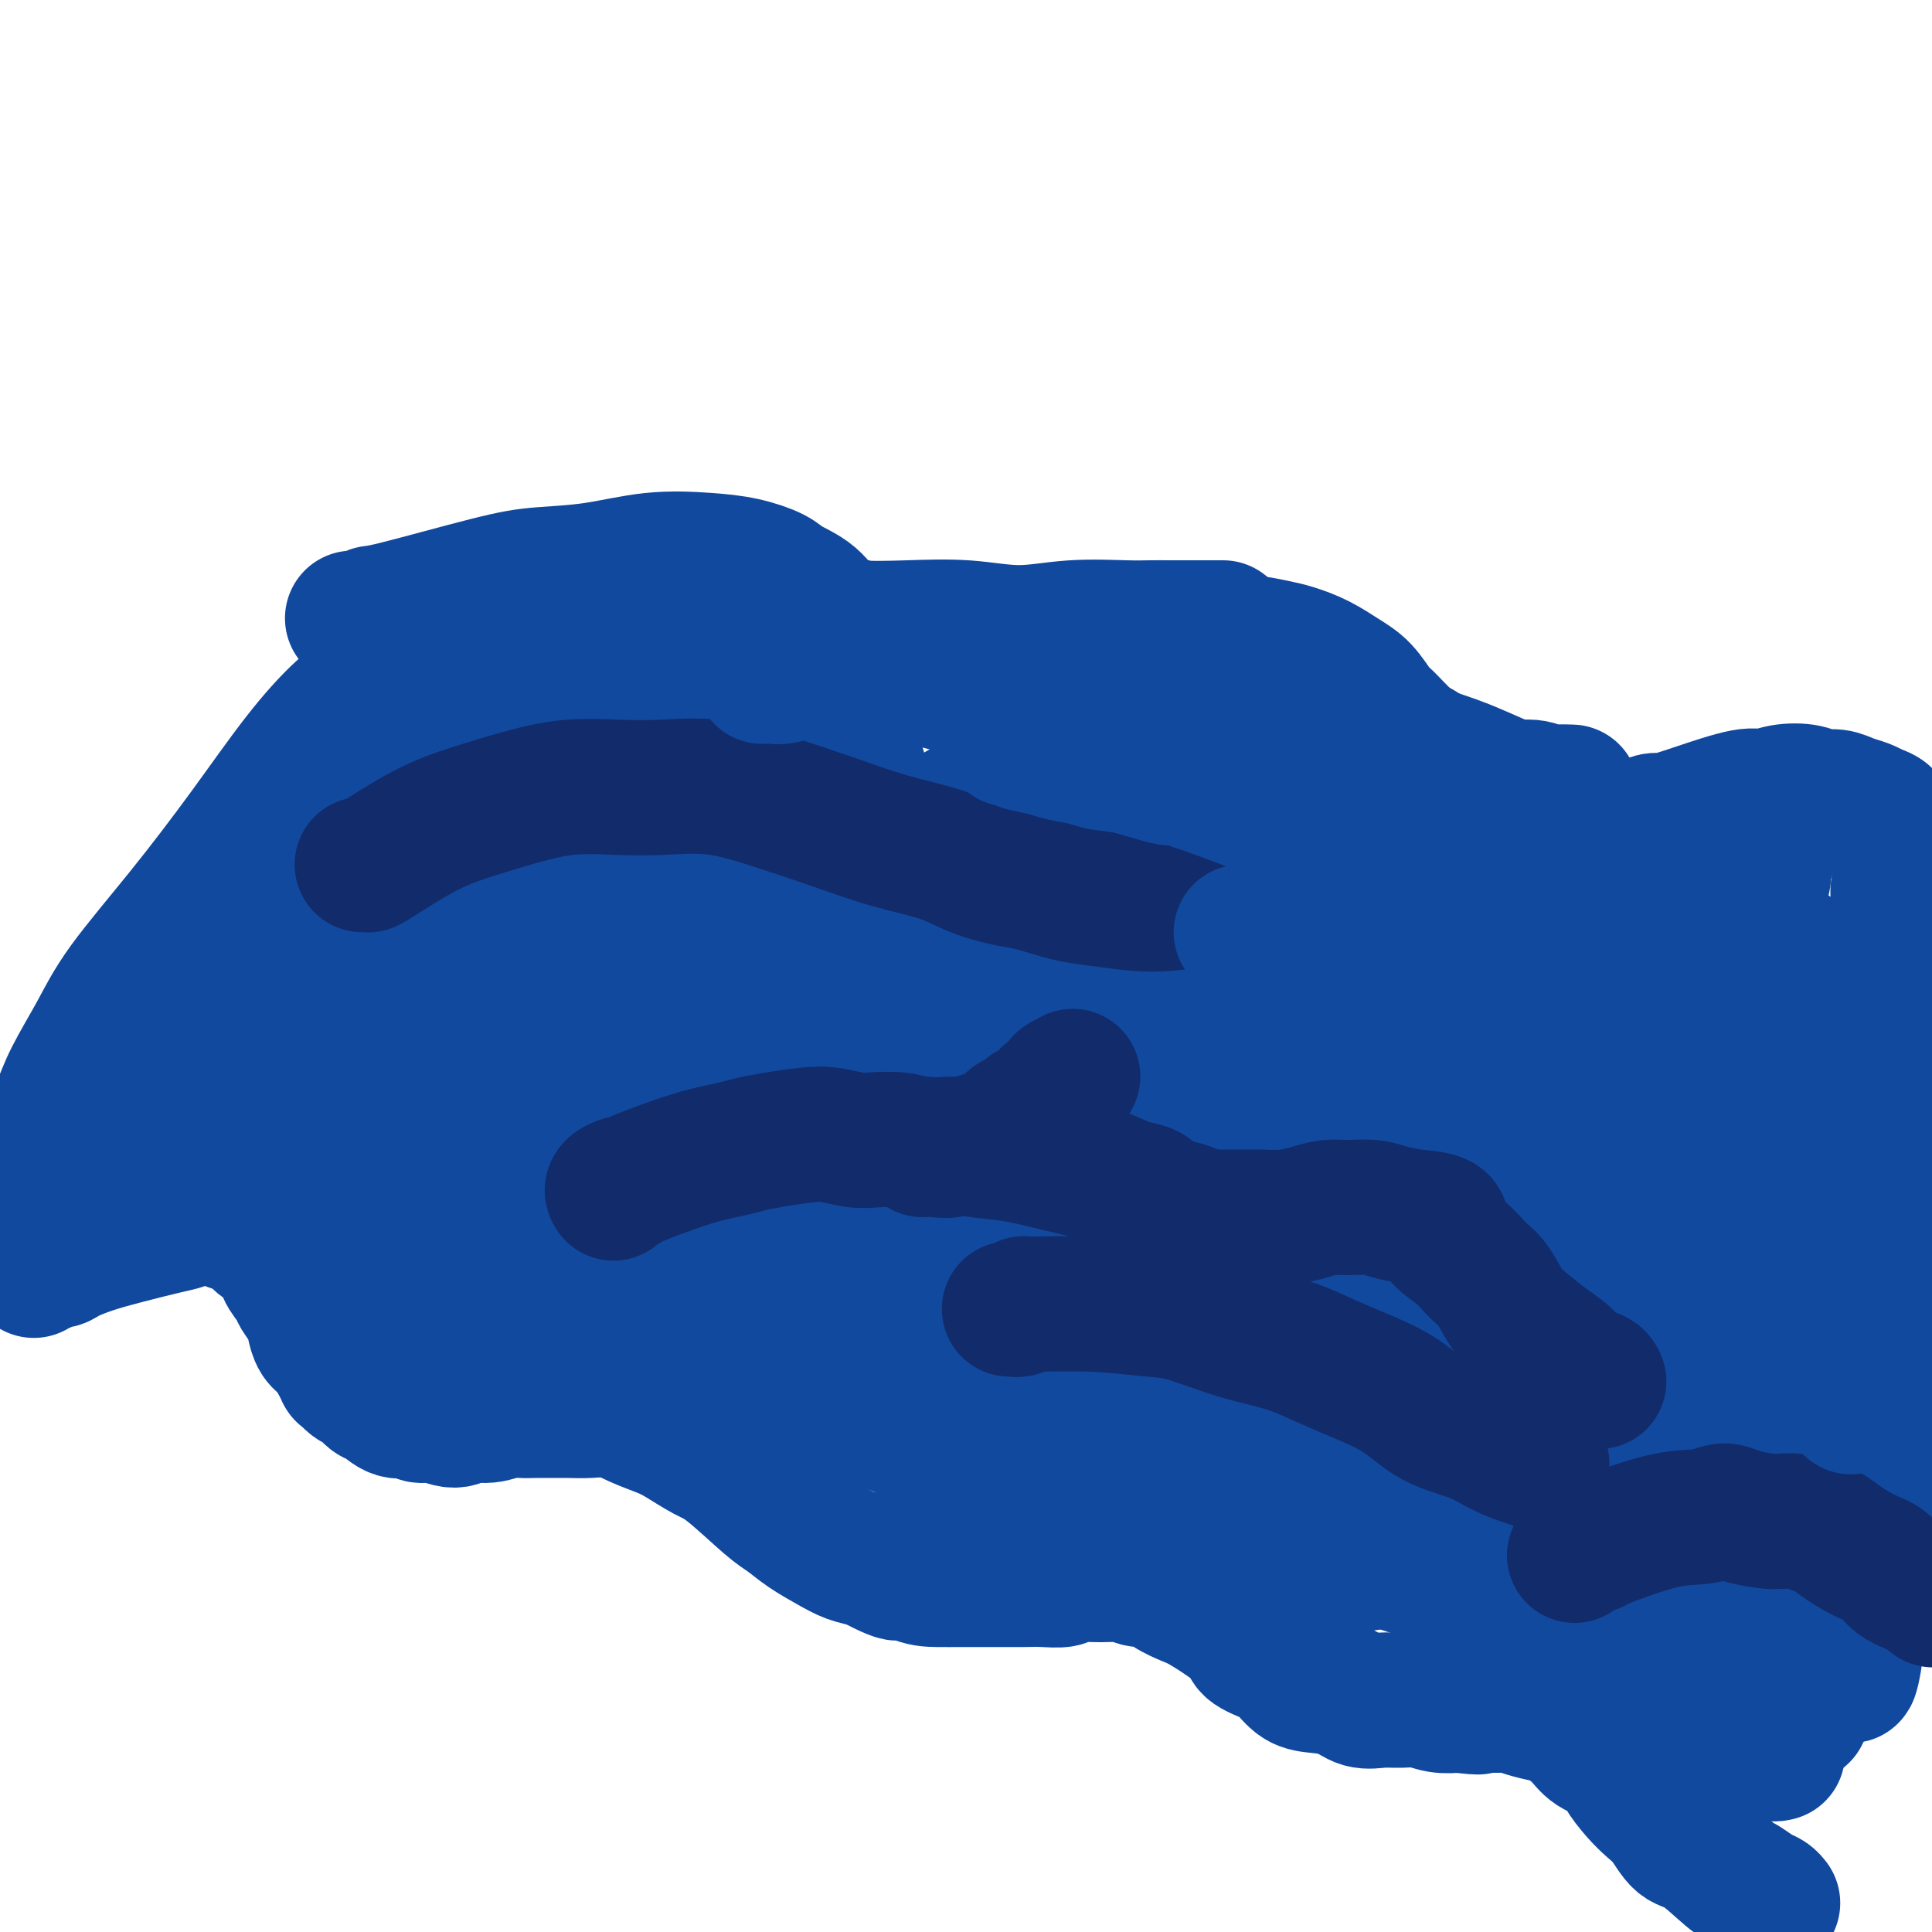 <svg viewBox='0 0 400 400' version='1.1' xmlns='http://www.w3.org/2000/svg' xmlns:xlink='http://www.w3.org/1999/xlink'><g fill='none' stroke='#11499F' stroke-width='28' stroke-linecap='round' stroke-linejoin='round'><path d='M7,263c0.326,-0.454 0.651,-0.908 1,-1c0.349,-0.092 0.720,0.180 1,0c0.280,-0.180 0.469,-0.810 1,-1c0.531,-0.190 1.405,0.062 2,0c0.595,-0.062 0.911,-0.436 2,-1c1.089,-0.564 2.951,-1.318 5,-2c2.049,-0.682 4.286,-1.294 7,-2c2.714,-0.706 5.905,-1.507 8,-2c2.095,-0.493 3.093,-0.679 4,-1c0.907,-0.321 1.724,-0.777 3,-1c1.276,-0.223 3.012,-0.211 4,0c0.988,0.211 1.226,0.623 2,1c0.774,0.377 2.082,0.720 3,1c0.918,0.280 1.445,0.497 2,1c0.555,0.503 1.136,1.294 2,2c0.864,0.706 2.009,1.329 3,2c0.991,0.671 1.827,1.390 2,2c0.173,0.610 -0.318,1.111 0,2c0.318,0.889 1.446,2.168 2,3c0.554,0.832 0.532,1.219 1,2c0.468,0.781 1.424,1.955 2,3c0.576,1.045 0.773,1.961 1,3c0.227,1.039 0.484,2.203 1,3c0.516,0.797 1.290,1.228 2,2c0.710,0.772 1.355,1.886 2,3'/><path d='M70,282c1.832,3.588 0.913,2.059 1,2c0.087,-0.059 1.181,1.351 2,2c0.819,0.649 1.364,0.537 2,1c0.636,0.463 1.363,1.501 2,2c0.637,0.499 1.184,0.458 2,1c0.816,0.542 1.902,1.667 3,2c1.098,0.333 2.208,-0.125 3,0c0.792,0.125 1.268,0.833 2,1c0.732,0.167 1.722,-0.208 3,0c1.278,0.208 2.845,0.998 4,1c1.155,0.002 1.897,-0.784 3,-1c1.103,-0.216 2.567,0.138 4,0c1.433,-0.138 2.833,-0.769 4,-1c1.167,-0.231 2.099,-0.061 3,0c0.901,0.061 1.769,0.015 3,0c1.231,-0.015 2.824,0.002 4,0c1.176,-0.002 1.935,-0.022 3,0c1.065,0.022 2.436,0.088 4,0c1.564,-0.088 3.321,-0.329 5,0c1.679,0.329 3.281,1.228 5,2c1.719,0.772 3.556,1.418 5,2c1.444,0.582 2.497,1.100 4,2c1.503,0.900 3.457,2.183 5,3c1.543,0.817 2.674,1.167 5,3c2.326,1.833 5.847,5.149 8,7c2.153,1.851 2.939,2.236 4,3c1.061,0.764 2.398,1.906 4,3c1.602,1.094 3.470,2.141 5,3c1.530,0.859 2.723,1.531 4,2c1.277,0.469 2.639,0.734 4,1'/><path d='M180,323c9.152,4.917 5.533,1.710 5,1c-0.533,-0.710 2.022,1.078 4,2c1.978,0.922 3.379,0.979 5,1c1.621,0.021 3.461,0.005 5,0c1.539,-0.005 2.777,-0.000 4,0c1.223,0.000 2.432,-0.004 4,0c1.568,0.004 3.496,0.015 5,0c1.504,-0.015 2.584,-0.058 4,0c1.416,0.058 3.169,0.216 4,0c0.831,-0.216 0.740,-0.806 2,-1c1.260,-0.194 3.873,0.006 6,0c2.127,-0.006 3.770,-0.219 5,0c1.230,0.219 2.047,0.871 3,1c0.953,0.129 2.042,-0.264 3,0c0.958,0.264 1.784,1.187 3,2c1.216,0.813 2.822,1.516 4,2c1.178,0.484 1.929,0.747 4,2c2.071,1.253 5.463,3.495 7,5c1.537,1.505 1.218,2.273 2,3c0.782,0.727 2.666,1.412 4,2c1.334,0.588 2.117,1.079 3,2c0.883,0.921 1.867,2.271 3,3c1.133,0.729 2.417,0.837 4,1c1.583,0.163 3.466,0.383 5,1c1.534,0.617 2.721,1.633 4,2c1.279,0.367 2.652,0.084 4,0c1.348,-0.084 2.671,0.029 4,0c1.329,-0.029 2.666,-0.200 4,0c1.334,0.200 2.667,0.771 4,1c1.333,0.229 2.667,0.114 4,0'/><path d='M302,353c5.932,0.774 4.263,0.210 4,0c-0.263,-0.210 0.881,-0.067 2,0c1.119,0.067 2.213,0.058 3,0c0.787,-0.058 1.268,-0.165 2,0c0.732,0.165 1.717,0.600 3,1c1.283,0.400 2.865,0.764 4,1c1.135,0.236 1.822,0.344 3,1c1.178,0.656 2.846,1.859 4,3c1.154,1.141 1.792,2.220 3,3c1.208,0.780 2.984,1.260 4,2c1.016,0.740 1.272,1.740 2,3c0.728,1.260 1.928,2.782 3,4c1.072,1.218 2.017,2.134 3,3c0.983,0.866 2.006,1.684 3,3c0.994,1.316 1.961,3.130 3,4c1.039,0.870 2.152,0.796 4,2c1.848,1.204 4.432,3.685 6,5c1.568,1.315 2.119,1.463 3,2c0.881,0.537 2.092,1.464 3,2c0.908,0.536 1.514,0.683 2,1c0.486,0.317 0.853,0.805 1,1c0.147,0.195 0.073,0.098 0,0'/><path d='M4,243c0.341,-0.113 0.681,-0.226 1,-1c0.319,-0.774 0.615,-2.210 1,-3c0.385,-0.790 0.858,-0.935 1,-1c0.142,-0.065 -0.046,-0.048 1,-1c1.046,-0.952 3.325,-2.871 5,-4c1.675,-1.129 2.747,-1.468 4,-2c1.253,-0.532 2.687,-1.257 4,-2c1.313,-0.743 2.503,-1.505 4,-2c1.497,-0.495 3.299,-0.722 5,-1c1.701,-0.278 3.301,-0.607 5,-1c1.699,-0.393 3.497,-0.849 5,-1c1.503,-0.151 2.709,0.004 4,0c1.291,-0.004 2.666,-0.168 4,0c1.334,0.168 2.628,0.668 4,1c1.372,0.332 2.822,0.496 4,1c1.178,0.504 2.085,1.346 3,2c0.915,0.654 1.837,1.119 3,2c1.163,0.881 2.566,2.178 4,3c1.434,0.822 2.900,1.169 4,2c1.100,0.831 1.835,2.147 3,3c1.165,0.853 2.762,1.244 4,2c1.238,0.756 2.119,1.878 3,3'/><path d='M80,243c4.185,2.992 2.649,1.971 3,2c0.351,0.029 2.590,1.107 4,2c1.410,0.893 1.993,1.602 3,2c1.007,0.398 2.439,0.485 4,1c1.561,0.515 3.251,1.458 5,2c1.749,0.542 3.556,0.682 5,1c1.444,0.318 2.524,0.815 4,1c1.476,0.185 3.347,0.060 5,0c1.653,-0.060 3.088,-0.055 5,0c1.912,0.055 4.301,0.158 6,0c1.699,-0.158 2.709,-0.578 4,-1c1.291,-0.422 2.863,-0.847 4,-1c1.137,-0.153 1.839,-0.036 3,0c1.161,0.036 2.780,-0.009 4,0c1.220,0.009 2.041,0.074 3,0c0.959,-0.074 2.055,-0.285 4,0c1.945,0.285 4.740,1.067 6,2c1.260,0.933 0.987,2.017 2,3c1.013,0.983 3.314,1.866 5,3c1.686,1.134 2.758,2.519 4,4c1.242,1.481 2.653,3.058 4,5c1.347,1.942 2.628,4.249 4,6c1.372,1.751 2.834,2.945 4,4c1.166,1.055 2.036,1.970 3,3c0.964,1.030 2.022,2.174 3,3c0.978,0.826 1.876,1.335 3,2c1.124,0.665 2.475,1.488 4,2c1.525,0.512 3.223,0.715 5,1c1.777,0.285 3.632,0.654 5,1c1.368,0.346 2.248,0.670 4,1c1.752,0.330 4.376,0.665 7,1'/><path d='M209,293c5.307,1.474 4.576,1.157 6,1c1.424,-0.157 5.003,-0.156 8,0c2.997,0.156 5.411,0.466 8,1c2.589,0.534 5.352,1.291 8,2c2.648,0.709 5.182,1.368 8,2c2.818,0.632 5.920,1.237 9,2c3.080,0.763 6.136,1.685 9,3c2.864,1.315 5.534,3.023 8,4c2.466,0.977 4.728,1.222 7,2c2.272,0.778 4.554,2.090 7,3c2.446,0.910 5.058,1.419 7,2c1.942,0.581 3.215,1.233 5,2c1.785,0.767 4.081,1.648 5,2c0.919,0.352 0.459,0.176 0,0'/><path d='M75,259c1.924,0.516 3.849,1.031 4,1c0.151,-0.031 -1.471,-0.609 1,0c2.471,0.609 9.036,2.405 14,4c4.964,1.595 8.329,2.990 12,4c3.671,1.010 7.649,1.634 12,3c4.351,1.366 9.074,3.475 14,5c4.926,1.525 10.057,2.466 15,4c4.943,1.534 9.700,3.659 14,5c4.300,1.341 8.142,1.896 12,3c3.858,1.104 7.731,2.757 11,4c3.269,1.243 5.932,2.076 9,3c3.068,0.924 6.539,1.939 9,3c2.461,1.061 3.912,2.167 6,3c2.088,0.833 4.813,1.394 7,2c2.187,0.606 3.838,1.259 6,2c2.162,0.741 4.837,1.570 7,2c2.163,0.430 3.813,0.462 6,1c2.187,0.538 4.911,1.582 6,2c1.089,0.418 0.545,0.209 0,0'/><path d='M14,236c1.391,0.050 2.783,0.101 3,0c0.217,-0.101 -0.740,-0.352 3,0c3.740,0.352 12.175,1.309 18,2c5.825,0.691 9.038,1.117 12,2c2.962,0.883 5.672,2.224 9,3c3.328,0.776 7.274,0.988 11,2c3.726,1.012 7.232,2.823 11,4c3.768,1.177 7.799,1.719 12,3c4.201,1.281 8.574,3.300 12,5c3.426,1.700 5.906,3.081 8,4c2.094,0.919 3.803,1.376 5,2c1.197,0.624 1.884,1.416 3,2c1.116,0.584 2.661,0.961 4,2c1.339,1.039 2.471,2.738 4,4c1.529,1.262 3.455,2.085 5,3c1.545,0.915 2.709,1.922 4,3c1.291,1.078 2.710,2.228 4,3c1.290,0.772 2.450,1.167 4,2c1.550,0.833 3.488,2.106 5,3c1.512,0.894 2.597,1.411 4,2c1.403,0.589 3.125,1.252 5,2c1.875,0.748 3.904,1.581 6,2c2.096,0.419 4.261,0.424 6,1c1.739,0.576 3.054,1.721 5,2c1.946,0.279 4.524,-0.310 7,0c2.476,0.310 4.850,1.517 7,2c2.150,0.483 4.075,0.241 6,0'/><path d='M197,296c7.359,1.344 4.756,0.203 5,0c0.244,-0.203 3.334,0.533 6,1c2.666,0.467 4.909,0.664 7,1c2.091,0.336 4.031,0.811 6,1c1.969,0.189 3.967,0.092 6,0c2.033,-0.092 4.100,-0.180 6,0c1.900,0.180 3.634,0.627 5,1c1.366,0.373 2.366,0.670 4,1c1.634,0.330 3.902,0.691 6,1c2.098,0.309 4.025,0.565 6,1c1.975,0.435 3.998,1.048 6,2c2.002,0.952 3.984,2.245 6,3c2.016,0.755 4.066,0.974 6,2c1.934,1.026 3.752,2.858 6,4c2.248,1.142 4.927,1.594 7,3c2.073,1.406 3.541,3.766 5,5c1.459,1.234 2.910,1.341 4,2c1.090,0.659 1.818,1.868 3,3c1.182,1.132 2.817,2.187 4,3c1.183,0.813 1.913,1.385 3,2c1.087,0.615 2.532,1.275 4,2c1.468,0.725 2.959,1.517 4,2c1.041,0.483 1.633,0.657 4,1c2.367,0.343 6.508,0.854 9,1c2.492,0.146 3.334,-0.074 5,0c1.666,0.074 4.156,0.443 6,1c1.844,0.557 3.041,1.304 5,2c1.959,0.696 4.681,1.341 7,2c2.319,0.659 4.234,1.331 6,2c1.766,0.669 3.383,1.334 5,2'/><path d='M359,347c4.355,1.691 3.741,1.917 5,3c1.259,1.083 4.389,3.022 6,4c1.611,0.978 1.703,0.994 2,1c0.297,0.006 0.799,0.002 1,0c0.201,-0.002 0.100,-0.001 0,0'/><path d='M127,283c0.282,-0.013 0.565,-0.026 1,0c0.435,0.026 1.024,0.091 1,0c-0.024,-0.091 -0.659,-0.340 2,0c2.659,0.340 8.612,1.268 13,2c4.388,0.732 7.210,1.269 11,2c3.790,0.731 8.549,1.656 11,2c2.451,0.344 2.594,0.108 6,1c3.406,0.892 10.074,2.912 15,4c4.926,1.088 8.110,1.244 12,2c3.890,0.756 8.487,2.114 13,3c4.513,0.886 8.944,1.301 12,2c3.056,0.699 4.737,1.682 9,3c4.263,1.318 11.107,2.972 14,4c2.893,1.028 1.836,1.429 3,2c1.164,0.571 4.550,1.310 7,2c2.450,0.690 3.962,1.329 6,2c2.038,0.671 4.600,1.372 7,2c2.400,0.628 4.638,1.182 7,2c2.362,0.818 4.848,1.898 7,3c2.152,1.102 3.971,2.224 6,3c2.029,0.776 4.268,1.205 6,2c1.732,0.795 2.957,1.956 5,3c2.043,1.044 4.906,1.970 7,3c2.094,1.030 3.421,2.163 5,3c1.579,0.837 3.412,1.376 5,2c1.588,0.624 2.931,1.332 4,2c1.069,0.668 1.865,1.295 3,2c1.135,0.705 2.610,1.487 4,2c1.390,0.513 2.695,0.756 4,1'/><path d='M333,344c9.615,4.135 5.653,1.472 5,1c-0.653,-0.472 2.002,1.246 4,2c1.998,0.754 3.339,0.545 5,1c1.661,0.455 3.641,1.576 5,2c1.359,0.424 2.096,0.152 3,0c0.904,-0.152 1.975,-0.185 3,0c1.025,0.185 2.005,0.589 3,1c0.995,0.411 2.007,0.828 3,1c0.993,0.172 1.969,0.099 3,0c1.031,-0.099 2.119,-0.223 3,0c0.881,0.223 1.556,0.792 2,1c0.444,0.208 0.658,0.056 1,0c0.342,-0.056 0.812,-0.016 1,0c0.188,0.016 0.094,0.008 0,0'/><path d='M82,280c1.247,0.137 2.493,0.273 3,0c0.507,-0.273 0.273,-0.957 3,-1c2.727,-0.043 8.414,0.554 13,1c4.586,0.446 8.072,0.741 12,1c3.928,0.259 8.297,0.481 12,1c3.703,0.519 6.740,1.333 10,2c3.260,0.667 6.744,1.186 11,2c4.256,0.814 9.283,1.922 14,3c4.717,1.078 9.125,2.127 13,3c3.875,0.873 7.218,1.571 11,3c3.782,1.429 8.005,3.588 11,5c2.995,1.412 4.764,2.075 7,3c2.236,0.925 4.938,2.110 7,3c2.062,0.890 3.482,1.484 5,2c1.518,0.516 3.134,0.954 5,2c1.866,1.046 3.982,2.699 6,4c2.018,1.301 3.938,2.251 6,3c2.062,0.749 4.264,1.297 6,2c1.736,0.703 3.005,1.562 5,2c1.995,0.438 4.717,0.457 7,1c2.283,0.543 4.128,1.610 6,2c1.872,0.390 3.773,0.101 6,0c2.227,-0.101 4.782,-0.016 7,0c2.218,0.016 4.100,-0.037 6,0c1.900,0.037 3.819,0.164 6,0c2.181,-0.164 4.623,-0.618 7,-1c2.377,-0.382 4.688,-0.691 7,-1'/><path d='M294,322c7.684,0.108 7.394,1.379 9,2c1.606,0.621 5.107,0.593 8,1c2.893,0.407 5.176,1.249 7,2c1.824,0.751 3.187,1.410 5,2c1.813,0.590 4.075,1.110 6,2c1.925,0.890 3.513,2.149 5,3c1.487,0.851 2.873,1.295 4,2c1.127,0.705 1.996,1.669 3,3c1.004,1.331 2.142,3.027 3,4c0.858,0.973 1.437,1.224 2,2c0.563,0.776 1.109,2.077 2,3c0.891,0.923 2.125,1.468 3,2c0.875,0.532 1.389,1.049 2,2c0.611,0.951 1.319,2.334 2,3c0.681,0.666 1.334,0.613 2,1c0.666,0.387 1.344,1.214 2,2c0.656,0.786 1.289,1.531 2,2c0.711,0.469 1.501,0.660 2,1c0.499,0.340 0.707,0.827 1,1c0.293,0.173 0.671,0.032 1,0c0.329,-0.032 0.610,0.044 1,0c0.390,-0.044 0.888,-0.208 1,0c0.112,0.208 -0.162,0.787 0,1c0.162,0.213 0.761,0.061 1,0c0.239,-0.061 0.120,-0.030 0,0'/><path d='M8,239c0.498,-0.480 0.996,-0.961 1,-1c0.004,-0.039 -0.487,0.363 0,-1c0.487,-1.363 1.951,-4.492 3,-7c1.049,-2.508 1.683,-4.397 3,-7c1.317,-2.603 3.318,-5.921 5,-9c1.682,-3.079 3.046,-5.919 6,-10c2.954,-4.081 7.499,-9.404 12,-15c4.501,-5.596 8.956,-11.465 13,-17c4.044,-5.535 7.675,-10.736 11,-15c3.325,-4.264 6.343,-7.591 9,-10c2.657,-2.409 4.951,-3.900 6,-5c1.049,-1.100 0.851,-1.809 1,-2c0.149,-0.191 0.643,0.136 1,0c0.357,-0.136 0.575,-0.735 1,-1c0.425,-0.265 1.057,-0.196 1,0c-0.057,0.196 -0.803,0.521 -1,1c-0.197,0.479 0.156,1.114 0,2c-0.156,0.886 -0.821,2.024 -2,5c-1.179,2.976 -2.873,7.791 -5,13c-2.127,5.209 -4.688,10.812 -7,17c-2.312,6.188 -4.374,12.960 -6,19c-1.626,6.040 -2.815,11.349 -4,16c-1.185,4.651 -2.367,8.644 -3,12c-0.633,3.356 -0.716,6.075 -1,8c-0.284,1.925 -0.769,3.057 -1,4c-0.231,0.943 -0.209,1.698 0,2c0.209,0.302 0.604,0.151 1,0'/><path d='M52,238c-1.280,6.700 -0.480,2.449 0,2c0.480,-0.449 0.641,2.905 2,3c1.359,0.095 3.916,-3.070 7,-6c3.084,-2.930 6.695,-5.626 11,-10c4.305,-4.374 9.305,-10.426 15,-17c5.695,-6.574 12.085,-13.670 18,-21c5.915,-7.330 11.353,-14.896 16,-21c4.647,-6.104 8.502,-10.747 11,-14c2.498,-3.253 3.639,-5.115 5,-7c1.361,-1.885 2.943,-3.794 4,-5c1.057,-1.206 1.589,-1.709 2,-2c0.411,-0.291 0.700,-0.371 1,-1c0.300,-0.629 0.609,-1.808 0,-2c-0.609,-0.192 -2.137,0.604 -3,1c-0.863,0.396 -1.061,0.393 -4,3c-2.939,2.607 -8.617,7.824 -14,13c-5.383,5.176 -10.469,10.312 -20,21c-9.531,10.688 -23.505,26.927 -30,35c-6.495,8.073 -5.509,7.979 -7,11c-1.491,3.021 -5.457,9.158 -8,13c-2.543,3.842 -3.661,5.388 -4,6c-0.339,0.612 0.103,0.290 0,1c-0.103,0.710 -0.751,2.452 -1,3c-0.249,0.548 -0.100,-0.098 0,0c0.100,0.098 0.149,0.941 1,0c0.851,-0.941 2.502,-3.664 5,-8c2.498,-4.336 5.843,-10.283 10,-17c4.157,-6.717 9.124,-14.202 14,-22c4.876,-7.798 9.659,-15.907 14,-23c4.341,-7.093 8.240,-13.169 11,-18c2.760,-4.831 4.380,-8.415 6,-12'/><path d='M114,144c10.126,-17.926 4.942,-12.742 3,-11c-1.942,1.742 -0.641,0.042 -1,-1c-0.359,-1.042 -2.378,-1.426 -3,-2c-0.622,-0.574 0.152,-1.339 -2,0c-2.152,1.339 -7.232,4.780 -12,9c-4.768,4.220 -9.225,9.217 -14,15c-4.775,5.783 -9.868,12.351 -14,19c-4.132,6.649 -7.301,13.378 -10,19c-2.699,5.622 -4.926,10.138 -6,13c-1.074,2.862 -0.996,4.070 -1,5c-0.004,0.930 -0.092,1.582 0,2c0.092,0.418 0.363,0.601 1,1c0.637,0.399 1.639,1.012 4,1c2.361,-0.012 6.080,-0.650 12,-3c5.920,-2.350 14.041,-6.412 23,-11c8.959,-4.588 18.757,-9.700 28,-15c9.243,-5.300 17.930,-10.787 25,-15c7.070,-4.213 12.522,-7.152 17,-9c4.478,-1.848 7.982,-2.605 10,-3c2.018,-0.395 2.549,-0.428 3,0c0.451,0.428 0.824,1.318 1,2c0.176,0.682 0.157,1.156 -1,3c-1.157,1.844 -3.452,5.058 -8,10c-4.548,4.942 -11.348,11.611 -18,19c-6.652,7.389 -13.155,15.499 -19,23c-5.845,7.501 -11.031,14.392 -15,20c-3.969,5.608 -6.723,9.933 -8,12c-1.277,2.067 -1.079,1.876 -1,2c0.079,0.124 0.040,0.562 0,1'/><path d='M108,250c-3.823,5.394 -1.379,1.379 0,0c1.379,-1.379 1.694,-0.122 3,0c1.306,0.122 3.604,-0.890 7,-3c3.396,-2.110 7.892,-5.317 14,-10c6.108,-4.683 13.828,-10.843 22,-18c8.172,-7.157 16.795,-15.312 25,-23c8.205,-7.688 15.992,-14.907 23,-21c7.008,-6.093 13.237,-11.058 18,-15c4.763,-3.942 8.060,-6.862 10,-9c1.940,-2.138 2.522,-3.495 3,-4c0.478,-0.505 0.851,-0.157 1,0c0.149,0.157 0.072,0.122 0,0c-0.072,-0.122 -0.141,-0.331 -1,0c-0.859,0.331 -2.509,1.203 -7,4c-4.491,2.797 -11.824,7.518 -21,13c-9.176,5.482 -20.195,11.724 -31,18c-10.805,6.276 -21.396,12.584 -30,18c-8.604,5.416 -15.222,9.938 -20,13c-4.778,3.062 -7.717,4.663 -10,6c-2.283,1.337 -3.910,2.409 -5,3c-1.090,0.591 -1.642,0.700 -2,1c-0.358,0.300 -0.522,0.792 -1,1c-0.478,0.208 -1.270,0.131 -1,0c0.270,-0.131 1.604,-0.318 1,0c-0.604,0.318 -3.145,1.140 0,0c3.145,-1.140 11.975,-4.242 20,-7c8.025,-2.758 15.244,-5.172 24,-8c8.756,-2.828 19.050,-6.069 29,-9c9.950,-2.931 19.557,-5.552 28,-8c8.443,-2.448 15.721,-4.724 23,-7'/><path d='M230,185c21.794,-6.595 14.277,-3.582 14,-3c-0.277,0.582 6.684,-1.267 10,-2c3.316,-0.733 2.986,-0.350 3,0c0.014,0.350 0.373,0.666 1,1c0.627,0.334 1.522,0.685 2,1c0.478,0.315 0.538,0.595 0,1c-0.538,0.405 -1.673,0.936 -6,3c-4.327,2.064 -11.844,5.662 -21,10c-9.156,4.338 -19.950,9.415 -31,14c-11.050,4.585 -22.357,8.678 -32,13c-9.643,4.322 -17.622,8.871 -24,12c-6.378,3.129 -11.153,4.836 -14,6c-2.847,1.164 -3.765,1.783 -4,2c-0.235,0.217 0.213,0.031 0,0c-0.213,-0.031 -1.086,0.092 -1,0c0.086,-0.092 1.130,-0.399 0,0c-1.130,0.399 -4.436,1.503 5,-3c9.436,-4.503 31.614,-14.615 47,-21c15.386,-6.385 23.980,-9.045 33,-12c9.020,-2.955 18.466,-6.207 26,-8c7.534,-1.793 13.156,-2.126 18,-3c4.844,-0.874 8.909,-2.287 12,-3c3.091,-0.713 5.206,-0.725 7,-1c1.794,-0.275 3.266,-0.811 4,-1c0.734,-0.189 0.731,-0.029 1,0c0.269,0.029 0.810,-0.072 1,0c0.190,0.072 0.030,0.318 0,1c-0.030,0.682 0.069,1.799 -3,4c-3.069,2.201 -9.305,5.486 -17,10c-7.695,4.514 -16.847,10.257 -26,16'/><path d='M235,222c-13.013,7.943 -24.047,14.799 -30,18c-5.953,3.201 -6.825,2.746 -13,6c-6.175,3.254 -17.655,10.218 -22,13c-4.345,2.782 -1.557,1.381 -1,1c0.557,-0.381 -1.118,0.259 -2,1c-0.882,0.741 -0.971,1.583 -1,2c-0.029,0.417 0.000,0.408 1,0c1.000,-0.408 2.969,-1.216 7,-2c4.031,-0.784 10.123,-1.542 18,-4c7.877,-2.458 17.541,-6.614 28,-11c10.459,-4.386 21.715,-9.003 32,-13c10.285,-3.997 19.598,-7.376 27,-10c7.402,-2.624 12.891,-4.493 17,-6c4.109,-1.507 6.836,-2.651 8,-3c1.164,-0.349 0.765,0.099 2,0c1.235,-0.099 4.102,-0.744 2,0c-2.102,0.744 -9.175,2.877 -13,4c-3.825,1.123 -4.403,1.234 -11,3c-6.597,1.766 -19.212,5.186 -31,9c-11.788,3.814 -22.748,8.023 -33,12c-10.252,3.977 -19.796,7.723 -27,11c-7.204,3.277 -12.067,6.086 -16,8c-3.933,1.914 -6.934,2.932 -9,4c-2.066,1.068 -3.197,2.184 -4,3c-0.803,0.816 -1.279,1.332 -2,2c-0.721,0.668 -1.688,1.488 -2,2c-0.312,0.512 0.031,0.715 0,2c-0.031,1.285 -0.438,3.653 2,4c2.438,0.347 7.719,-1.326 13,-3'/><path d='M175,275c5.218,-1.685 11.763,-4.398 20,-8c8.237,-3.602 18.168,-8.092 26,-13c7.832,-4.908 13.567,-10.232 20,-15c6.433,-4.768 13.564,-8.979 18,-12c4.436,-3.021 6.177,-4.852 7,-6c0.823,-1.148 0.730,-1.613 1,-2c0.270,-0.387 0.905,-0.695 1,-2c0.095,-1.305 -0.349,-3.606 -2,-5c-1.651,-1.394 -4.509,-1.882 -9,-3c-4.491,-1.118 -10.616,-2.866 -19,-4c-8.384,-1.134 -19.027,-1.655 -28,-2c-8.973,-0.345 -16.274,-0.515 -24,0c-7.726,0.515 -15.876,1.716 -22,2c-6.124,0.284 -10.223,-0.348 -15,0c-4.777,0.348 -10.233,1.675 -15,2c-4.767,0.325 -8.847,-0.352 -13,0c-4.153,0.352 -8.380,1.733 -12,3c-3.620,1.267 -6.633,2.419 -9,3c-2.367,0.581 -4.086,0.590 -6,2c-1.914,1.410 -4.021,4.219 -5,6c-0.979,1.781 -0.829,2.532 0,4c0.829,1.468 2.337,3.653 5,6c2.663,2.347 6.482,4.856 12,7c5.518,2.144 12.734,3.923 22,6c9.266,2.077 20.582,4.452 32,6c11.418,1.548 22.937,2.271 35,2c12.063,-0.271 24.671,-1.534 33,-2c8.329,-0.466 12.380,-0.133 16,0c3.620,0.133 6.810,0.067 10,0'/><path d='M254,250c15.701,0.000 7.954,0.001 5,0c-2.954,-0.001 -1.114,-0.005 0,0c1.114,0.005 1.500,0.017 2,0c0.500,-0.017 1.112,-0.063 0,-1c-1.112,-0.937 -3.948,-2.764 -9,-6c-5.052,-3.236 -12.318,-7.882 -22,-12c-9.682,-4.118 -21.779,-7.709 -34,-11c-12.221,-3.291 -24.566,-6.281 -36,-9c-11.434,-2.719 -21.957,-5.167 -31,-7c-9.043,-1.833 -16.605,-3.050 -23,-4c-6.395,-0.950 -11.621,-1.632 -16,-2c-4.379,-0.368 -7.910,-0.423 -12,0c-4.090,0.423 -8.739,1.325 -12,2c-3.261,0.675 -5.136,1.125 -7,2c-1.864,0.875 -3.719,2.175 -5,3c-1.281,0.825 -1.990,1.175 -3,2c-1.010,0.825 -2.320,2.123 -3,3c-0.680,0.877 -0.728,1.331 -1,2c-0.272,0.669 -0.768,1.554 -1,2c-0.232,0.446 -0.200,0.454 0,1c0.200,0.546 0.568,1.632 2,3c1.432,1.368 3.928,3.020 7,4c3.072,0.980 6.720,1.289 13,2c6.280,0.711 15.191,1.823 25,3c9.809,1.177 20.515,2.420 32,4c11.485,1.580 23.750,3.498 36,6c12.250,2.502 24.487,5.588 35,8c10.513,2.412 19.302,4.152 26,6c6.698,1.848 11.303,3.805 17,6c5.697,2.195 12.485,4.627 18,7c5.515,2.373 9.758,4.686 14,7'/><path d='M271,271c9.611,4.186 9.138,4.652 11,6c1.862,1.348 6.058,3.578 8,5c1.942,1.422 1.630,2.034 2,3c0.370,0.966 1.421,2.284 2,3c0.579,0.716 0.686,0.828 1,1c0.314,0.172 0.834,0.403 1,1c0.166,0.597 -0.022,1.560 0,2c0.022,0.440 0.255,0.358 0,0c-0.255,-0.358 -0.999,-0.991 -3,-2c-2.001,-1.009 -5.259,-2.394 -10,-5c-4.741,-2.606 -10.966,-6.434 -18,-10c-7.034,-3.566 -14.879,-6.871 -23,-10c-8.121,-3.129 -16.519,-6.081 -25,-9c-8.481,-2.919 -17.044,-5.806 -24,-8c-6.956,-2.194 -12.305,-3.696 -17,-5c-4.695,-1.304 -8.735,-2.410 -11,-3c-2.265,-0.590 -2.757,-0.664 -3,-1c-0.243,-0.336 -0.239,-0.934 0,-1c0.239,-0.066 0.714,0.401 3,1c2.286,0.599 6.382,1.329 12,3c5.618,1.671 12.756,4.281 22,7c9.244,2.719 20.594,5.546 31,9c10.406,3.454 19.868,7.534 29,11c9.132,3.466 17.933,6.318 25,9c7.067,2.682 12.399,5.193 17,7c4.601,1.807 8.469,2.910 12,4c3.531,1.090 6.723,2.169 9,3c2.277,0.831 3.638,1.416 5,2'/><path d='M327,294c15.136,5.559 4.477,1.456 1,0c-3.477,-1.456 0.229,-0.264 2,0c1.771,0.264 1.609,-0.401 1,-1c-0.609,-0.599 -1.664,-1.132 -2,-1c-0.336,0.132 0.046,0.929 -1,0c-1.046,-0.929 -3.520,-3.582 -8,-7c-4.480,-3.418 -10.965,-7.599 -19,-12c-8.035,-4.401 -17.619,-9.023 -28,-14c-10.381,-4.977 -21.560,-10.310 -31,-14c-9.440,-3.690 -17.142,-5.736 -25,-7c-7.858,-1.264 -15.871,-1.745 -21,-2c-5.129,-0.255 -7.373,-0.282 -9,0c-1.627,0.282 -2.635,0.874 -3,1c-0.365,0.126 -0.085,-0.213 0,0c0.085,0.213 -0.025,0.978 0,2c0.025,1.022 0.187,2.302 2,4c1.813,1.698 5.279,3.813 13,8c7.721,4.187 19.699,10.445 22,12c2.301,1.555 -5.073,-1.595 14,6c19.073,7.595 64.594,25.934 82,33c17.406,7.066 6.696,2.860 5,2c-1.696,-0.860 5.623,1.626 10,3c4.377,1.374 5.813,1.637 7,2c1.187,0.363 2.124,0.827 3,1c0.876,0.173 1.691,0.055 2,0c0.309,-0.055 0.114,-0.046 0,0c-0.114,0.046 -0.146,0.128 0,0c0.146,-0.128 0.470,-0.465 0,-1c-0.470,-0.535 -1.735,-1.267 -3,-2'/><path d='M341,307c-3.514,-2.386 -11.798,-6.849 -20,-11c-8.202,-4.151 -16.321,-7.988 -26,-11c-9.679,-3.012 -20.920,-5.199 -31,-7c-10.080,-1.801 -19.001,-3.216 -27,-4c-7.999,-0.784 -15.075,-0.938 -20,-1c-4.925,-0.062 -7.698,-0.031 -10,0c-2.302,0.031 -4.134,0.063 -5,0c-0.866,-0.063 -0.766,-0.222 -1,0c-0.234,0.222 -0.801,0.823 -1,1c-0.199,0.177 -0.030,-0.071 0,0c0.030,0.071 -0.080,0.460 2,1c2.080,0.540 6.352,1.232 12,3c5.648,1.768 12.674,4.613 21,8c8.326,3.387 17.952,7.316 28,11c10.048,3.684 20.517,7.124 30,10c9.483,2.876 17.978,5.188 25,7c7.022,1.812 12.570,3.126 17,4c4.430,0.874 7.744,1.309 11,2c3.256,0.691 6.456,1.636 9,2c2.544,0.364 4.432,0.145 6,0c1.568,-0.145 2.816,-0.217 4,0c1.184,0.217 2.302,0.722 3,1c0.698,0.278 0.974,0.330 1,0c0.026,-0.330 -0.197,-1.041 0,-1c0.197,0.041 0.816,0.836 1,0c0.184,-0.836 -0.066,-3.302 -1,-6c-0.934,-2.698 -2.553,-5.628 -5,-10c-2.447,-4.372 -5.724,-10.186 -9,-16'/><path d='M355,290c-2.491,-5.705 -1.718,-6.968 -12,-18c-10.282,-11.032 -31.617,-31.835 -42,-41c-10.383,-9.165 -9.813,-6.693 -12,-7c-2.187,-0.307 -7.129,-3.393 -11,-5c-3.871,-1.607 -6.669,-1.736 -9,-2c-2.331,-0.264 -4.194,-0.662 -5,-1c-0.806,-0.338 -0.555,-0.615 -1,-1c-0.445,-0.385 -1.584,-0.879 -2,-1c-0.416,-0.121 -0.108,0.130 0,0c0.108,-0.130 0.014,-0.640 2,0c1.986,0.640 6.050,2.429 12,5c5.950,2.571 13.785,5.925 22,10c8.215,4.075 16.810,8.871 23,13c6.190,4.129 9.974,7.590 19,12c9.026,4.410 23.293,9.770 29,12c5.707,2.230 2.852,1.330 2,1c-0.852,-0.330 0.297,-0.091 1,0c0.703,0.091 0.961,0.033 1,0c0.039,-0.033 -0.139,-0.043 0,0c0.139,0.043 0.595,0.137 0,0c-0.595,-0.137 -2.239,-0.506 -5,-1c-2.761,-0.494 -6.637,-1.112 -12,-2c-5.363,-0.888 -12.213,-2.047 -20,-3c-7.787,-0.953 -16.511,-1.701 -25,-2c-8.489,-0.299 -16.745,-0.150 -25,0'/><path d='M285,259c-11.846,-0.233 -16.461,0.185 -22,0c-5.539,-0.185 -12.001,-0.972 -17,-1c-4.999,-0.028 -8.535,0.703 -13,1c-4.465,0.297 -9.859,0.158 -14,0c-4.141,-0.158 -7.028,-0.336 -10,0c-2.972,0.336 -6.029,1.186 -8,2c-1.971,0.814 -2.858,1.592 -3,2c-0.142,0.408 0.459,0.447 0,1c-0.459,0.553 -1.978,1.622 -2,2c-0.022,0.378 1.455,0.065 2,0c0.545,-0.065 0.159,0.116 2,1c1.841,0.884 5.910,2.469 12,4c6.090,1.531 14.202,3.008 23,4c8.798,0.992 18.282,1.499 28,1c9.718,-0.499 19.671,-2.005 29,-3c9.329,-0.995 18.035,-1.478 23,-2c4.965,-0.522 6.191,-1.083 13,-2c6.809,-0.917 19.202,-2.190 24,-3c4.798,-0.810 2.000,-1.158 2,-2c-0.000,-0.842 2.796,-2.176 4,-3c1.204,-0.824 0.815,-1.136 1,-2c0.185,-0.864 0.942,-2.281 1,-4c0.058,-1.719 -0.585,-3.741 -2,-6c-1.415,-2.259 -3.604,-4.756 -6,-7c-2.396,-2.244 -5.001,-4.237 -9,-7c-3.999,-2.763 -9.391,-6.297 -15,-9c-5.609,-2.703 -11.433,-4.574 -18,-6c-6.567,-1.426 -13.876,-2.407 -20,-3c-6.124,-0.593 -11.062,-0.796 -16,-1'/><path d='M274,216c-6.727,-0.362 -5.545,0.733 -6,1c-0.455,0.267 -2.545,-0.295 -4,0c-1.455,0.295 -2.273,1.445 -3,2c-0.727,0.555 -1.362,0.514 -2,1c-0.638,0.486 -1.279,1.500 -2,2c-0.721,0.500 -1.522,0.488 -2,2c-0.478,1.512 -0.634,4.550 0,7c0.634,2.450 2.059,4.312 4,7c1.941,2.688 4.397,6.200 8,9c3.603,2.800 8.353,4.887 14,7c5.647,2.113 12.193,4.251 18,6c5.807,1.749 10.877,3.110 16,4c5.123,0.890 10.300,1.310 13,2c2.700,0.690 2.923,1.649 4,2c1.077,0.351 3.007,0.095 4,0c0.993,-0.095 1.048,-0.028 1,0c-0.048,0.028 -0.198,0.018 0,0c0.198,-0.018 0.743,-0.043 1,0c0.257,0.043 0.226,0.156 0,0c-0.226,-0.156 -0.646,-0.579 -1,-1c-0.354,-0.421 -0.643,-0.838 -1,-1c-0.357,-0.162 -0.784,-0.069 -1,0c-0.216,0.069 -0.221,0.112 0,2c0.221,1.888 0.667,5.619 2,10c1.333,4.381 3.551,9.410 6,15c2.449,5.590 5.128,11.740 8,17c2.872,5.260 5.936,9.630 9,14'/><path d='M360,324c4.118,6.850 5.913,8.477 8,10c2.087,1.523 4.467,2.944 6,4c1.533,1.056 2.218,1.748 3,2c0.782,0.252 1.662,0.063 2,0c0.338,-0.063 0.133,-0.001 0,0c-0.133,0.001 -0.194,-0.058 0,0c0.194,0.058 0.644,0.232 1,0c0.356,-0.232 0.620,-0.870 1,-1c0.380,-0.130 0.876,0.250 3,-3c2.124,-3.250 5.876,-10.128 8,-15c2.124,-4.872 2.621,-7.736 3,-10c0.379,-2.264 0.638,-3.926 1,-6c0.362,-2.074 0.825,-4.560 1,-6c0.175,-1.440 0.062,-1.836 0,-3c-0.062,-1.164 -0.073,-3.097 0,-4c0.073,-0.903 0.231,-0.775 0,-1c-0.231,-0.225 -0.851,-0.802 -1,-1c-0.149,-0.198 0.171,-0.015 0,0c-0.171,0.015 -0.834,-0.136 -1,0c-0.166,0.136 0.165,0.559 0,1c-0.165,0.441 -0.826,0.899 -2,3c-1.174,2.101 -2.861,5.846 -4,8c-1.139,2.154 -1.731,2.718 -3,11c-1.269,8.282 -3.217,24.282 -4,30c-0.783,5.718 -0.403,1.155 0,0c0.403,-1.155 0.829,1.099 1,2c0.171,0.901 0.085,0.451 0,0'/><path d='M383,345c-0.208,4.503 0.773,-0.238 1,-2c0.227,-1.762 -0.300,-0.543 0,-2c0.300,-1.457 1.426,-5.590 3,-10c1.574,-4.410 3.596,-9.098 5,-14c1.404,-4.902 2.192,-10.020 3,-14c0.808,-3.980 1.638,-6.822 2,-9c0.362,-2.178 0.256,-3.690 0,-5c-0.256,-1.310 -0.664,-2.417 -1,-4c-0.336,-1.583 -0.602,-3.643 -1,-5c-0.398,-1.357 -0.929,-2.010 -2,-3c-1.071,-0.990 -2.683,-2.318 -4,-3c-1.317,-0.682 -2.340,-0.719 -3,-1c-0.660,-0.281 -0.959,-0.806 -2,-1c-1.041,-0.194 -2.825,-0.058 -4,0c-1.175,0.058 -1.743,0.038 -3,0c-1.257,-0.038 -3.204,-0.092 -4,0c-0.796,0.092 -0.441,0.332 -5,0c-4.559,-0.332 -14.032,-1.234 -19,-2c-4.968,-0.766 -5.433,-1.396 -7,-2c-1.567,-0.604 -4.238,-1.181 -7,-2c-2.762,-0.819 -5.616,-1.880 -8,-3c-2.384,-1.120 -4.300,-2.299 -7,-4c-2.700,-1.701 -6.185,-3.925 -9,-6c-2.815,-2.075 -4.962,-4.002 -7,-6c-2.038,-1.998 -3.969,-4.069 -6,-6c-2.031,-1.931 -4.163,-3.724 -6,-5c-1.837,-1.276 -3.379,-2.036 -5,-3c-1.621,-0.964 -3.320,-2.133 -5,-3c-1.680,-0.867 -3.340,-1.434 -5,-2'/><path d='M277,228c-8.516,-5.868 -4.808,-3.036 -4,-2c0.808,1.036 -1.286,0.278 -2,0c-0.714,-0.278 -0.047,-0.074 0,0c0.047,0.074 -0.526,0.020 -1,0c-0.474,-0.020 -0.850,-0.006 -1,0c-0.150,0.006 -0.075,0.003 0,0'/></g>
<g fill='none' stroke='#122B6A' stroke-width='28' stroke-linecap='round' stroke-linejoin='round'><path d='M127,247c-0.193,-0.309 -0.385,-0.618 0,-1c0.385,-0.382 1.348,-0.837 2,-1c0.652,-0.163 0.991,-0.032 1,0c0.009,0.032 -0.314,-0.033 2,-1c2.314,-0.967 7.266,-2.837 11,-4c3.734,-1.163 6.251,-1.619 8,-2c1.749,-0.381 2.729,-0.687 4,-1c1.271,-0.313 2.831,-0.634 5,-1c2.169,-0.366 4.947,-0.778 7,-1c2.053,-0.222 3.381,-0.253 5,0c1.619,0.253 3.529,0.789 5,1c1.471,0.211 2.504,0.096 4,0c1.496,-0.096 3.454,-0.173 5,0c1.546,0.173 2.680,0.597 4,1c1.320,0.403 2.826,0.784 4,1c1.174,0.216 2.017,0.268 3,0c0.983,-0.268 2.108,-0.856 3,-1c0.892,-0.144 1.551,0.156 2,0c0.449,-0.156 0.688,-0.766 1,-1c0.312,-0.234 0.698,-0.090 1,0c0.302,0.090 0.519,0.126 1,0c0.481,-0.126 1.227,-0.415 2,-1c0.773,-0.585 1.572,-1.465 2,-2c0.428,-0.535 0.485,-0.723 1,-1c0.515,-0.277 1.489,-0.641 2,-1c0.511,-0.359 0.561,-0.712 1,-1c0.439,-0.288 1.268,-0.511 2,-1c0.732,-0.489 1.366,-1.245 2,-2'/><path d='M217,227c3.498,-1.803 2.244,-0.809 2,-1c-0.244,-0.191 0.522,-1.567 1,-2c0.478,-0.433 0.667,0.076 1,0c0.333,-0.076 0.809,-0.736 1,-1c0.191,-0.264 0.095,-0.132 0,0'/><path d='M191,238c-0.199,-0.423 -0.398,-0.846 0,-1c0.398,-0.154 1.394,-0.038 2,0c0.606,0.038 0.823,-0.002 1,0c0.177,0.002 0.316,0.045 1,0c0.684,-0.045 1.914,-0.178 3,0c1.086,0.178 2.027,0.667 4,1c1.973,0.333 4.978,0.509 8,1c3.022,0.491 6.060,1.296 9,2c2.940,0.704 5.783,1.306 8,2c2.217,0.694 3.808,1.481 5,2c1.192,0.519 1.984,0.769 3,1c1.016,0.231 2.254,0.444 3,1c0.746,0.556 0.998,1.455 2,2c1.002,0.545 2.754,0.734 4,1c1.246,0.266 1.988,0.607 3,1c1.012,0.393 2.296,0.838 3,1c0.704,0.162 0.827,0.041 2,0c1.173,-0.041 3.394,-0.001 5,0c1.606,0.001 2.595,-0.038 4,0c1.405,0.038 3.226,0.153 5,0c1.774,-0.153 3.502,-0.574 5,-1c1.498,-0.426 2.766,-0.857 4,-1c1.234,-0.143 2.434,0.003 4,0c1.566,-0.003 3.499,-0.155 5,0c1.501,0.155 2.572,0.616 4,1c1.428,0.384 3.214,0.692 5,1'/><path d='M293,252c7.597,0.494 5.089,1.729 5,3c-0.089,1.271 2.242,2.579 4,4c1.758,1.421 2.942,2.954 4,4c1.058,1.046 1.991,1.606 3,3c1.009,1.394 2.093,3.624 3,5c0.907,1.376 1.637,1.898 3,3c1.363,1.102 3.360,2.782 5,4c1.640,1.218 2.923,1.973 4,3c1.077,1.027 1.949,2.327 3,3c1.051,0.673 2.283,0.720 3,1c0.717,0.280 0.919,0.794 1,1c0.081,0.206 0.040,0.103 0,0'/><path d='M75,179c0.436,-0.042 0.871,-0.083 1,0c0.129,0.083 -0.049,0.292 2,-1c2.049,-1.292 6.324,-4.083 10,-6c3.676,-1.917 6.754,-2.958 10,-4c3.246,-1.042 6.659,-2.085 10,-3c3.341,-0.915 6.608,-1.701 10,-2c3.392,-0.299 6.909,-0.111 10,0c3.091,0.111 5.756,0.144 9,0c3.244,-0.144 7.066,-0.464 11,0c3.934,0.464 7.981,1.713 12,3c4.019,1.287 8.010,2.611 12,4c3.990,1.389 7.978,2.843 12,4c4.022,1.157 8.077,2.015 11,3c2.923,0.985 4.715,2.095 7,3c2.285,0.905 5.064,1.605 7,2c1.936,0.395 3.028,0.485 5,1c1.972,0.515 4.822,1.456 7,2c2.178,0.544 3.683,0.693 6,1c2.317,0.307 5.444,0.772 8,1c2.556,0.228 4.540,0.219 7,0c2.460,-0.219 5.394,-0.648 8,-1c2.606,-0.352 4.883,-0.628 7,-1c2.117,-0.372 4.072,-0.839 6,-1c1.928,-0.161 3.827,-0.014 6,0c2.173,0.014 4.618,-0.104 7,0c2.382,0.104 4.700,0.430 7,2c2.300,1.570 4.581,4.384 7,7c2.419,2.616 4.977,5.033 6,6c1.023,0.967 0.512,0.483 0,0'/><path d='M326,322c0.474,-0.453 0.947,-0.906 1,-1c0.053,-0.094 -0.316,0.171 0,0c0.316,-0.171 1.315,-0.777 2,-1c0.685,-0.223 1.055,-0.063 1,0c-0.055,0.063 -0.534,0.030 2,-1c2.534,-1.030 8.083,-3.058 12,-4c3.917,-0.942 6.203,-0.798 8,-1c1.797,-0.202 3.104,-0.749 4,-1c0.896,-0.251 1.381,-0.205 2,0c0.619,0.205 1.370,0.567 3,1c1.630,0.433 4.137,0.935 6,1c1.863,0.065 3.083,-0.307 5,0c1.917,0.307 4.532,1.293 6,2c1.468,0.707 1.789,1.133 3,2c1.211,0.867 3.313,2.173 5,3c1.687,0.827 2.960,1.175 4,2c1.040,0.825 1.846,2.128 3,3c1.154,0.872 2.657,1.312 4,2c1.343,0.688 2.527,1.625 3,2c0.473,0.375 0.237,0.187 0,0'/><path d='M209,271c0.343,-0.031 0.687,-0.062 1,0c0.313,0.062 0.596,0.216 1,0c0.404,-0.216 0.928,-0.803 1,-1c0.072,-0.197 -0.310,-0.005 2,0c2.310,0.005 7.312,-0.178 12,0c4.688,0.178 9.063,0.718 12,1c2.937,0.282 4.436,0.305 7,1c2.564,0.695 6.191,2.061 9,3c2.809,0.939 4.798,1.449 7,2c2.202,0.551 4.616,1.141 7,2c2.384,0.859 4.737,1.986 7,3c2.263,1.014 4.435,1.913 7,3c2.565,1.087 5.522,2.361 8,4c2.478,1.639 4.475,3.644 7,5c2.525,1.356 5.577,2.062 8,3c2.423,0.938 4.216,2.107 6,3c1.784,0.893 3.557,1.510 5,2c1.443,0.490 2.555,0.854 3,1c0.445,0.146 0.222,0.073 0,0'/></g>
<g fill='none' stroke='#11499F' stroke-width='28' stroke-linecap='round' stroke-linejoin='round'><path d='M73,128c0.366,-0.032 0.731,-0.064 1,0c0.269,0.064 0.440,0.224 1,0c0.560,-0.224 1.509,-0.832 2,-1c0.491,-0.168 0.524,0.105 5,-1c4.476,-1.105 13.395,-3.589 19,-5c5.605,-1.411 7.897,-1.749 11,-2c3.103,-0.251 7.016,-0.415 11,-1c3.984,-0.585 8.037,-1.591 12,-2c3.963,-0.409 7.834,-0.221 11,0c3.166,0.221 5.626,0.476 8,1c2.374,0.524 4.663,1.318 6,2c1.337,0.682 1.723,1.253 3,2c1.277,0.747 3.447,1.669 5,3c1.553,1.331 2.490,3.071 4,4c1.510,0.929 3.591,1.047 5,2c1.409,0.953 2.144,2.741 4,4c1.856,1.259 4.833,1.988 7,3c2.167,1.012 3.523,2.305 5,3c1.477,0.695 3.076,0.790 5,1c1.924,0.210 4.173,0.534 6,1c1.827,0.466 3.234,1.076 5,1c1.766,-0.076 3.893,-0.836 6,-1c2.107,-0.164 4.194,0.268 6,0c1.806,-0.268 3.329,-1.237 5,-2c1.671,-0.763 3.488,-1.321 5,-2c1.512,-0.679 2.718,-1.480 4,-2c1.282,-0.520 2.641,-0.760 4,-1'/><path d='M239,135c3.453,-1.248 3.085,-0.867 4,-1c0.915,-0.133 3.114,-0.779 5,-1c1.886,-0.221 3.459,-0.016 5,0c1.541,0.016 3.052,-0.158 5,0c1.948,0.158 4.334,0.649 6,1c1.666,0.351 2.610,0.563 4,1c1.390,0.437 3.224,1.098 5,2c1.776,0.902 3.494,2.045 5,3c1.506,0.955 2.801,1.722 4,3c1.199,1.278 2.301,3.066 3,4c0.699,0.934 0.993,1.013 2,2c1.007,0.987 2.725,2.883 4,4c1.275,1.117 2.108,1.456 3,2c0.892,0.544 1.845,1.294 3,2c1.155,0.706 2.512,1.370 4,2c1.488,0.630 3.107,1.227 5,2c1.893,0.773 4.059,1.724 6,2c1.941,0.276 3.655,-0.122 5,0c1.345,0.122 2.319,0.765 3,1c0.681,0.235 1.068,0.063 2,0c0.932,-0.063 2.409,-0.018 3,0c0.591,0.018 0.295,0.009 0,0'/><path d='M153,130c0.720,-0.027 1.440,-0.055 2,0c0.560,0.055 0.960,0.192 1,0c0.040,-0.192 -0.281,-0.712 2,0c2.281,0.712 7.162,2.656 11,4c3.838,1.344 6.631,2.089 10,3c3.369,0.911 7.312,1.989 11,3c3.688,1.011 7.119,1.955 12,3c4.881,1.045 11.212,2.192 15,3c3.788,0.808 5.033,1.277 12,3c6.967,1.723 19.657,4.699 25,6c5.343,1.301 3.338,0.926 4,1c0.662,0.074 3.992,0.596 6,1c2.008,0.404 2.694,0.689 4,1c1.306,0.311 3.233,0.646 5,1c1.767,0.354 3.375,0.727 5,1c1.625,0.273 3.266,0.447 5,1c1.734,0.553 3.562,1.484 5,2c1.438,0.516 2.487,0.616 4,1c1.513,0.384 3.488,1.051 5,2c1.512,0.949 2.559,2.179 4,3c1.441,0.821 3.276,1.234 5,2c1.724,0.766 3.338,1.886 5,3c1.662,1.114 3.370,2.223 5,3c1.630,0.777 3.180,1.222 5,2c1.820,0.778 3.910,1.889 6,3'/><path d='M327,182c7.720,3.913 5.019,3.194 5,3c-0.019,-0.194 2.644,0.137 5,1c2.356,0.863 4.406,2.259 6,3c1.594,0.741 2.732,0.828 4,1c1.268,0.172 2.664,0.428 4,1c1.336,0.572 2.610,1.460 4,2c1.390,0.540 2.894,0.733 4,1c1.106,0.267 1.812,0.608 3,1c1.188,0.392 2.858,0.836 4,1c1.142,0.164 1.755,0.047 2,0c0.245,-0.047 0.123,-0.023 0,0'/><path d='M232,130c0.447,0.442 0.894,0.883 1,1c0.106,0.117 -0.130,-0.091 2,1c2.130,1.091 6.625,3.480 9,5c2.375,1.520 2.631,2.170 10,5c7.369,2.830 21.850,7.840 28,10c6.150,2.160 3.968,1.469 6,2c2.032,0.531 8.276,2.282 13,4c4.724,1.718 7.926,3.401 12,5c4.074,1.599 9.020,3.113 13,5c3.980,1.887 6.994,4.146 10,6c3.006,1.854 6.005,3.304 8,5c1.995,1.696 2.988,3.640 4,5c1.012,1.360 2.043,2.138 3,3c0.957,0.862 1.840,1.808 3,3c1.160,1.192 2.598,2.630 4,4c1.402,1.370 2.770,2.674 4,4c1.230,1.326 2.324,2.676 3,4c0.676,1.324 0.934,2.623 2,4c1.066,1.377 2.941,2.832 4,4c1.059,1.168 1.302,2.049 2,3c0.698,0.951 1.852,1.974 3,3c1.148,1.026 2.291,2.057 3,3c0.709,0.943 0.984,1.799 2,3c1.016,1.201 2.774,2.746 4,4c1.226,1.254 1.922,2.215 3,3c1.078,0.785 2.539,1.392 4,2'/><path d='M392,231c7.714,8.311 2.999,3.088 2,2c-0.999,-1.088 1.718,1.957 3,3c1.282,1.043 1.128,0.083 1,0c-0.128,-0.083 -0.230,0.710 0,1c0.230,0.290 0.793,0.078 1,0c0.207,-0.078 0.059,-0.022 0,0c-0.059,0.022 -0.030,0.011 0,0'/><path d='M354,243c0.435,0.331 0.869,0.662 1,1c0.131,0.338 -0.043,0.683 0,1c0.043,0.317 0.301,0.607 1,1c0.699,0.393 1.839,0.889 2,1c0.161,0.111 -0.656,-0.163 1,1c1.656,1.163 5.786,3.762 9,6c3.214,2.238 5.514,4.114 7,5c1.486,0.886 2.160,0.781 3,1c0.840,0.219 1.846,0.763 3,1c1.154,0.237 2.456,0.166 5,0c2.544,-0.166 6.332,-0.427 9,-2c2.668,-1.573 4.218,-4.457 5,-6c0.782,-1.543 0.797,-1.745 1,-2c0.203,-0.255 0.596,-0.562 1,-2c0.404,-1.438 0.821,-4.005 1,-6c0.179,-1.995 0.121,-3.416 0,-5c-0.121,-1.584 -0.304,-3.331 -1,-5c-0.696,-1.669 -1.904,-3.260 -3,-5c-1.096,-1.740 -2.078,-3.629 -3,-5c-0.922,-1.371 -1.783,-2.225 -3,-3c-1.217,-0.775 -2.790,-1.472 -4,-2c-1.210,-0.528 -2.057,-0.886 -3,-1c-0.943,-0.114 -1.982,0.016 -3,0c-1.018,-0.016 -2.015,-0.180 -3,0c-0.985,0.180 -1.957,0.702 -3,1c-1.043,0.298 -2.155,0.371 -3,1c-0.845,0.629 -1.422,1.815 -2,3'/><path d='M372,222c-2.801,1.373 -2.805,2.307 -3,4c-0.195,1.693 -0.581,4.147 -1,7c-0.419,2.853 -0.869,6.105 -1,9c-0.131,2.895 0.059,5.433 0,8c-0.059,2.567 -0.365,5.165 0,7c0.365,1.835 1.402,2.909 2,4c0.598,1.091 0.755,2.200 1,3c0.245,0.800 0.576,1.290 1,2c0.424,0.710 0.940,1.640 1,2c0.060,0.360 -0.336,0.150 0,0c0.336,-0.150 1.403,-0.240 2,0c0.597,0.240 0.725,0.809 1,1c0.275,0.191 0.696,0.004 1,0c0.304,-0.004 0.490,0.176 1,0c0.510,-0.176 1.345,-0.709 2,-1c0.655,-0.291 1.131,-0.341 2,-1c0.869,-0.659 2.130,-1.929 3,-3c0.870,-1.071 1.348,-1.943 2,-3c0.652,-1.057 1.476,-2.297 2,-4c0.524,-1.703 0.747,-3.868 1,-6c0.253,-2.132 0.537,-4.232 0,-7c-0.537,-2.768 -1.894,-6.205 -2,-8c-0.106,-1.795 1.040,-1.947 -3,-9c-4.040,-7.053 -13.265,-21.006 -18,-27c-4.735,-5.994 -4.981,-4.029 -6,-4c-1.019,0.029 -2.813,-1.877 -5,-3c-2.187,-1.123 -4.768,-1.464 -7,-2c-2.232,-0.536 -4.116,-1.268 -6,-2'/><path d='M342,189c-4.493,-1.702 -3.725,-0.456 -4,0c-0.275,0.456 -1.593,0.123 -2,0c-0.407,-0.123 0.096,-0.037 0,0c-0.096,0.037 -0.792,0.023 -1,0c-0.208,-0.023 0.071,-0.056 0,0c-0.071,0.056 -0.494,0.200 0,0c0.494,-0.200 1.904,-0.746 3,-1c1.096,-0.254 1.877,-0.218 3,0c1.123,0.218 2.589,0.618 4,1c1.411,0.382 2.767,0.747 4,1c1.233,0.253 2.344,0.393 4,1c1.656,0.607 3.859,1.680 5,2c1.141,0.320 1.221,-0.114 2,0c0.779,0.114 2.259,0.777 3,1c0.741,0.223 0.744,0.008 1,0c0.256,-0.008 0.765,0.191 1,0c0.235,-0.191 0.195,-0.773 0,-1c-0.195,-0.227 -0.544,-0.099 -1,0c-0.456,0.099 -1.020,0.170 -2,0c-0.980,-0.170 -2.376,-0.582 -4,-1c-1.624,-0.418 -3.477,-0.844 -5,-1c-1.523,-0.156 -2.718,-0.042 -4,0c-1.282,0.042 -2.653,0.011 -4,0c-1.347,-0.011 -2.671,-0.003 -4,0c-1.329,0.003 -2.665,0.002 -4,0'/><path d='M337,191c-4.657,-0.464 -3.299,-0.123 -3,0c0.299,0.123 -0.462,0.029 -1,0c-0.538,-0.029 -0.855,0.006 -1,0c-0.145,-0.006 -0.118,-0.053 0,0c0.118,0.053 0.327,0.206 1,0c0.673,-0.206 1.809,-0.773 3,-1c1.191,-0.227 2.435,-0.115 4,0c1.565,0.115 3.450,0.234 5,0c1.550,-0.234 2.765,-0.819 4,-1c1.235,-0.181 2.489,0.043 4,0c1.511,-0.043 3.280,-0.354 5,-1c1.720,-0.646 3.391,-1.625 4,-2c0.609,-0.375 0.157,-0.144 0,0c-0.157,0.144 -0.019,0.200 0,0c0.019,-0.200 -0.082,-0.657 0,-1c0.082,-0.343 0.347,-0.570 1,-1c0.653,-0.430 1.695,-1.061 2,-2c0.305,-0.939 -0.128,-2.185 0,-3c0.128,-0.815 0.818,-1.198 1,-2c0.182,-0.802 -0.143,-2.024 0,-3c0.143,-0.976 0.755,-1.708 1,-2c0.245,-0.292 0.122,-0.146 0,0'/><path d='M367,172c0.774,-2.560 0.208,-1.958 0,-2c-0.208,-0.042 -0.060,-0.726 0,-1c0.060,-0.274 0.030,-0.137 0,0'/><path d='M137,126c0.657,0.004 1.313,0.008 2,0c0.687,-0.008 1.404,-0.027 2,0c0.596,0.027 1.071,0.102 1,0c-0.071,-0.102 -0.688,-0.381 2,0c2.688,0.381 8.683,1.421 13,2c4.317,0.579 6.958,0.696 10,1c3.042,0.304 6.485,0.796 10,1c3.515,0.204 7.101,0.121 11,0c3.899,-0.121 8.110,-0.281 12,0c3.890,0.281 7.458,1.004 11,1c3.542,-0.004 7.057,-0.733 11,-1c3.943,-0.267 8.312,-0.072 11,0c2.688,0.072 3.694,0.019 5,0c1.306,-0.019 2.911,-0.005 4,0c1.089,0.005 1.663,0.001 3,0c1.337,-0.001 3.437,-0.000 5,0c1.563,0.000 2.589,0.000 3,0c0.411,-0.000 0.205,-0.000 0,0'/><path d='M147,132c0.769,0.034 1.539,0.068 2,0c0.461,-0.068 0.614,-0.238 1,0c0.386,0.238 1.007,0.882 1,1c-0.007,0.118 -0.640,-0.292 2,0c2.640,0.292 8.554,1.287 13,2c4.446,0.713 7.423,1.146 11,2c3.577,0.854 7.753,2.131 12,3c4.247,0.869 8.565,1.332 13,2c4.435,0.668 8.987,1.542 13,2c4.013,0.458 7.486,0.500 11,1c3.514,0.500 7.068,1.457 12,2c4.932,0.543 11.243,0.670 14,1c2.757,0.330 1.961,0.862 3,1c1.039,0.138 3.912,-0.119 6,0c2.088,0.119 3.392,0.613 5,1c1.608,0.387 3.520,0.666 5,1c1.480,0.334 2.527,0.723 4,1c1.473,0.277 3.373,0.440 5,1c1.627,0.560 2.980,1.515 4,2c1.020,0.485 1.707,0.500 3,1c1.293,0.500 3.192,1.485 5,2c1.808,0.515 3.526,0.561 5,1c1.474,0.439 2.705,1.272 4,2c1.295,0.728 2.656,1.351 4,2c1.344,0.649 2.672,1.325 4,2'/><path d='M309,165c6.532,2.750 3.863,2.623 4,3c0.137,0.377 3.079,1.256 5,2c1.921,0.744 2.820,1.354 4,2c1.180,0.646 2.639,1.328 4,2c1.361,0.672 2.623,1.335 4,2c1.377,0.665 2.871,1.333 4,2c1.129,0.667 1.895,1.335 3,2c1.105,0.665 2.549,1.329 4,2c1.451,0.671 2.907,1.349 4,2c1.093,0.651 1.822,1.275 3,2c1.178,0.725 2.804,1.549 4,2c1.196,0.451 1.962,0.527 3,1c1.038,0.473 2.346,1.342 4,2c1.654,0.658 3.652,1.105 5,2c1.348,0.895 2.045,2.238 3,3c0.955,0.762 2.169,0.943 3,1c0.831,0.057 1.280,-0.011 3,2c1.720,2.011 4.713,6.101 6,8c1.287,1.899 0.870,1.607 1,2c0.130,0.393 0.809,1.472 1,3c0.191,1.528 -0.106,3.504 0,5c0.106,1.496 0.616,2.513 1,4c0.384,1.487 0.642,3.444 1,5c0.358,1.556 0.818,2.709 1,4c0.182,1.291 0.088,2.719 0,4c-0.088,1.281 -0.168,2.416 0,4c0.168,1.584 0.584,3.619 1,5c0.416,1.381 0.833,2.109 1,3c0.167,0.891 0.083,1.946 0,3'/><path d='M386,249c1.226,6.128 1.792,2.948 2,2c0.208,-0.948 0.060,0.335 0,1c-0.060,0.665 -0.030,0.712 0,1c0.030,0.288 0.061,0.818 0,1c-0.061,0.182 -0.216,0.015 0,0c0.216,-0.015 0.801,0.121 1,0c0.199,-0.121 0.012,-0.499 0,-1c-0.012,-0.501 0.149,-1.125 0,-2c-0.149,-0.875 -0.610,-2.001 -1,-4c-0.390,-1.999 -0.709,-4.872 -1,-7c-0.291,-2.128 -0.552,-3.510 -1,-5c-0.448,-1.490 -1.082,-3.087 -2,-5c-0.918,-1.913 -2.121,-4.143 -3,-6c-0.879,-1.857 -1.434,-3.343 -2,-5c-0.566,-1.657 -1.144,-3.487 -2,-5c-0.856,-1.513 -1.989,-2.711 -3,-4c-1.011,-1.289 -1.901,-2.671 -3,-4c-1.099,-1.329 -2.408,-2.606 -4,-4c-1.592,-1.394 -3.468,-2.905 -5,-4c-1.532,-1.095 -2.720,-1.775 -4,-3c-1.280,-1.225 -2.652,-2.996 -4,-4c-1.348,-1.004 -2.670,-1.241 -4,-2c-1.330,-0.759 -2.666,-2.038 -4,-3c-1.334,-0.962 -2.664,-1.606 -4,-2c-1.336,-0.394 -2.678,-0.539 -4,-1c-1.322,-0.461 -2.625,-1.240 -4,-2c-1.375,-0.760 -2.821,-1.503 -4,-2c-1.179,-0.497 -2.089,-0.749 -3,-1'/><path d='M327,178c-4.541,-2.221 -2.392,-1.274 -2,-1c0.392,0.274 -0.973,-0.125 -1,0c-0.027,0.125 1.285,0.773 3,2c1.715,1.227 3.835,3.031 6,5c2.165,1.969 4.377,4.101 7,7c2.623,2.899 5.657,6.565 8,9c2.343,2.435 3.995,3.639 7,7c3.005,3.361 7.365,8.878 10,12c2.635,3.122 3.546,3.850 4,5c0.454,1.150 0.451,2.721 1,4c0.549,1.279 1.650,2.265 2,3c0.350,0.735 -0.050,1.220 0,2c0.050,0.780 0.550,1.854 1,4c0.450,2.146 0.849,5.365 1,8c0.151,2.635 0.054,4.687 0,6c-0.054,1.313 -0.063,1.888 0,3c0.063,1.112 0.199,2.762 0,4c-0.199,1.238 -0.733,2.064 -1,3c-0.267,0.936 -0.267,1.983 0,3c0.267,1.017 0.803,2.005 1,3c0.197,0.995 0.056,1.999 0,3c-0.056,1.001 -0.028,2.001 0,3'/><path d='M374,273c0.161,4.740 0.564,2.592 1,2c0.436,-0.592 0.905,0.374 1,1c0.095,0.626 -0.183,0.913 0,1c0.183,0.087 0.826,-0.027 1,0c0.174,0.027 -0.121,0.195 0,0c0.121,-0.195 0.658,-0.751 1,-1c0.342,-0.249 0.490,-0.189 1,-1c0.510,-0.811 1.381,-2.492 2,-4c0.619,-1.508 0.985,-2.841 1,-5c0.015,-2.159 -0.322,-5.143 -1,-8c-0.678,-2.857 -1.699,-5.587 -3,-8c-1.301,-2.413 -2.883,-4.507 -4,-7c-1.117,-2.493 -1.767,-5.383 -3,-8c-1.233,-2.617 -3.047,-4.960 -4,-7c-0.953,-2.040 -1.045,-3.776 -2,-6c-0.955,-2.224 -2.774,-4.937 -4,-7c-1.226,-2.063 -1.861,-3.477 -3,-5c-1.139,-1.523 -2.783,-3.156 -4,-5c-1.217,-1.844 -2.005,-3.898 -3,-5c-0.995,-1.102 -2.195,-1.251 -3,-2c-0.805,-0.749 -1.216,-2.099 -2,-3c-0.784,-0.901 -1.941,-1.355 -3,-2c-1.059,-0.645 -2.018,-1.482 -3,-2c-0.982,-0.518 -1.986,-0.716 -3,-1c-1.014,-0.284 -2.037,-0.653 -3,-1c-0.963,-0.347 -1.866,-0.670 -3,-1c-1.134,-0.330 -2.498,-0.666 -4,-1c-1.502,-0.334 -3.144,-0.667 -5,-1c-1.856,-0.333 -3.928,-0.667 -6,-1'/><path d='M316,185c-4.763,-1.069 -4.670,-0.740 -6,-1c-1.330,-0.260 -4.081,-1.107 -7,-2c-2.919,-0.893 -6.005,-1.833 -7,-2c-0.995,-0.167 0.101,0.437 -9,-3c-9.101,-3.437 -28.400,-10.915 -37,-14c-8.600,-3.085 -6.503,-1.778 -8,-2c-1.497,-0.222 -6.590,-1.972 -11,-3c-4.410,-1.028 -8.138,-1.332 -11,-2c-2.862,-0.668 -4.858,-1.699 -6,-2c-1.142,-0.301 -1.429,0.130 -2,0c-0.571,-0.130 -1.425,-0.820 -2,-1c-0.575,-0.180 -0.870,0.150 -1,0c-0.130,-0.150 -0.093,-0.782 0,-1c0.093,-0.218 0.244,-0.023 1,0c0.756,0.023 2.118,-0.126 3,0c0.882,0.126 1.283,0.528 4,1c2.717,0.472 7.750,1.014 14,3c6.250,1.986 13.716,5.415 19,7c5.284,1.585 8.385,1.325 23,7c14.615,5.675 40.744,17.284 53,23c12.256,5.716 10.638,5.537 11,6c0.362,0.463 2.705,1.567 4,2c1.295,0.433 1.541,0.193 3,1c1.459,0.807 4.131,2.659 6,4c1.869,1.341 2.934,2.170 4,3'/><path d='M354,209c13.315,6.621 6.102,3.675 4,3c-2.102,-0.675 0.907,0.921 3,2c2.093,1.079 3.272,1.640 4,3c0.728,1.360 1.007,3.518 2,5c0.993,1.482 2.701,2.289 4,4c1.299,1.711 2.190,4.326 3,6c0.810,1.674 1.537,2.408 2,4c0.463,1.592 0.660,4.044 1,6c0.340,1.956 0.823,3.418 1,5c0.177,1.582 0.048,3.285 0,5c-0.048,1.715 -0.014,3.443 0,5c0.014,1.557 0.007,2.945 0,4c-0.007,1.055 -0.016,1.778 0,3c0.016,1.222 0.057,2.944 0,4c-0.057,1.056 -0.212,1.445 0,2c0.212,0.555 0.792,1.277 1,2c0.208,0.723 0.045,1.447 0,2c-0.045,0.553 0.027,0.936 0,1c-0.027,0.064 -0.155,-0.189 0,0c0.155,0.189 0.592,0.820 1,1c0.408,0.180 0.788,-0.093 1,0c0.212,0.093 0.256,0.550 0,1c-0.256,0.450 -0.811,0.894 -2,1c-1.189,0.106 -3.012,-0.125 -5,-1c-1.988,-0.875 -4.139,-2.393 -6,-4c-1.861,-1.607 -3.430,-3.304 -5,-5'/><path d='M363,268c-2.663,-2.171 -3.821,-3.099 -5,-5c-1.179,-1.901 -2.378,-4.774 -3,-6c-0.622,-1.226 -0.666,-0.806 -2,-3c-1.334,-2.194 -3.958,-7.004 -5,-9c-1.042,-1.996 -0.501,-1.178 -3,-6c-2.499,-4.822 -8.036,-15.285 -11,-21c-2.964,-5.715 -3.354,-6.682 -4,-8c-0.646,-1.318 -1.549,-2.988 -2,-5c-0.451,-2.012 -0.451,-4.368 -1,-6c-0.549,-1.632 -1.647,-2.542 -2,-5c-0.353,-2.458 0.039,-6.464 0,-8c-0.039,-1.536 -0.509,-0.603 0,-1c0.509,-0.397 1.996,-2.125 2,-3c0.004,-0.875 -1.475,-0.897 1,-3c2.475,-2.103 8.902,-6.286 12,-8c3.098,-1.714 2.865,-0.960 4,-1c1.135,-0.040 3.637,-0.873 7,-2c3.363,-1.127 7.586,-2.547 10,-3c2.414,-0.453 3.020,0.060 4,0c0.980,-0.060 2.334,-0.693 4,-1c1.666,-0.307 3.643,-0.290 5,0c1.357,0.290 2.093,0.851 3,1c0.907,0.149 1.985,-0.115 3,0c1.015,0.115 1.965,0.608 3,1c1.035,0.392 2.153,0.683 3,1c0.847,0.317 1.424,0.658 2,1'/><path d='M388,168c3.365,1.034 2.279,1.620 2,2c-0.279,0.380 0.251,0.554 1,1c0.749,0.446 1.717,1.165 2,2c0.283,0.835 -0.121,1.785 0,2c0.121,0.215 0.765,-0.304 1,0c0.235,0.304 0.059,1.431 0,2c-0.059,0.569 -0.001,0.580 0,1c0.001,0.420 -0.056,1.248 0,2c0.056,0.752 0.226,1.426 0,2c-0.226,0.574 -0.849,1.047 -1,2c-0.151,0.953 0.168,2.386 0,4c-0.168,1.614 -0.824,3.409 -1,5c-0.176,1.591 0.127,2.979 0,5c-0.127,2.021 -0.682,4.674 -1,7c-0.318,2.326 -0.397,4.325 -1,7c-0.603,2.675 -1.731,6.028 -2,8c-0.269,1.972 0.320,2.565 0,8c-0.320,5.435 -1.550,15.714 -2,20c-0.450,4.286 -0.121,2.580 0,3c0.121,0.420 0.032,2.968 0,5c-0.032,2.032 -0.009,3.550 0,5c0.009,1.450 0.003,2.832 0,4c-0.003,1.168 -0.005,2.123 0,3c0.005,0.877 0.016,1.677 0,3c-0.016,1.323 -0.060,3.169 0,4c0.060,0.831 0.222,0.645 0,1c-0.222,0.355 -0.829,1.249 -1,2c-0.171,0.751 0.094,1.357 0,2c-0.094,0.643 -0.547,1.321 -1,2'/><path d='M384,282c-1.541,16.475 -0.393,6.661 0,3c0.393,-3.661 0.033,-1.170 0,0c-0.033,1.170 0.263,1.018 0,1c-0.263,-0.018 -1.083,0.099 -2,0c-0.917,-0.099 -1.930,-0.414 -3,-1c-1.070,-0.586 -2.198,-1.442 -4,-3c-1.802,-1.558 -4.278,-3.818 -6,-6c-1.722,-2.182 -2.691,-4.285 -5,-8c-2.309,-3.715 -5.956,-9.041 -9,-14c-3.044,-4.959 -5.483,-9.553 -8,-14c-2.517,-4.447 -5.113,-8.749 -8,-13c-2.887,-4.251 -6.067,-8.451 -7,-10c-0.933,-1.549 0.380,-0.447 -7,-8c-7.380,-7.553 -23.452,-23.762 -31,-31c-7.548,-7.238 -6.572,-5.506 -8,-6c-1.428,-0.494 -5.261,-3.213 -8,-5c-2.739,-1.787 -4.383,-2.641 -6,-4c-1.617,-1.359 -3.206,-3.224 -6,-5c-2.794,-1.776 -6.793,-3.462 -10,-5c-3.207,-1.538 -5.622,-2.926 -8,-4c-2.378,-1.074 -4.720,-1.834 -7,-3c-2.280,-1.166 -4.498,-2.737 -7,-4c-2.502,-1.263 -5.286,-2.218 -8,-3c-2.714,-0.782 -5.357,-1.391 -8,-2'/><path d='M218,137c-9.748,-3.705 -10.120,-2.468 -12,-2c-1.880,0.468 -5.270,0.167 -8,0c-2.730,-0.167 -4.799,-0.200 -7,0c-2.201,0.200 -4.533,0.632 -7,1c-2.467,0.368 -5.069,0.673 -7,1c-1.931,0.327 -3.190,0.676 -5,1c-1.810,0.324 -4.170,0.623 -6,1c-1.830,0.377 -3.131,0.833 -4,1c-0.869,0.167 -1.305,0.045 -2,0c-0.695,-0.045 -1.649,-0.012 -2,0c-0.351,0.012 -0.100,0.003 0,0c0.100,-0.003 0.050,-0.002 0,0'/><path d='M257,193c0.757,0.038 1.514,0.077 2,0c0.486,-0.077 0.701,-0.269 1,0c0.299,0.269 0.682,1.000 1,1c0.318,0.000 0.570,-0.730 3,0c2.430,0.730 7.038,2.920 11,4c3.962,1.080 7.277,1.052 11,2c3.723,0.948 7.853,2.874 11,4c3.147,1.126 5.313,1.453 7,2c1.687,0.547 2.897,1.316 4,2c1.103,0.684 2.098,1.285 3,2c0.902,0.715 1.710,1.543 3,2c1.290,0.457 3.062,0.541 4,1c0.938,0.459 1.041,1.293 2,2c0.959,0.707 2.773,1.288 4,2c1.227,0.712 1.866,1.554 3,2c1.134,0.446 2.764,0.497 4,1c1.236,0.503 2.077,1.458 3,2c0.923,0.542 1.927,0.671 3,1c1.073,0.329 2.217,0.859 3,1c0.783,0.141 1.207,-0.106 2,0c0.793,0.106 1.955,0.564 3,1c1.045,0.436 1.973,0.849 3,1c1.027,0.151 2.151,0.041 3,0c0.849,-0.041 1.421,-0.011 2,0c0.579,0.011 1.165,0.003 2,0c0.835,-0.003 1.917,-0.002 3,0'/><path d='M358,226c3.143,0.309 2.000,0.082 2,0c0.000,-0.082 1.144,-0.020 2,0c0.856,0.020 1.425,-0.003 2,0c0.575,0.003 1.155,0.032 2,0c0.845,-0.032 1.956,-0.124 3,0c1.044,0.124 2.023,0.466 3,1c0.977,0.534 1.954,1.261 3,2c1.046,0.739 2.161,1.490 3,2c0.839,0.510 1.402,0.777 2,1c0.598,0.223 1.233,0.400 2,1c0.767,0.600 1.668,1.623 2,2c0.332,0.377 0.095,0.108 0,0c-0.095,-0.108 -0.047,-0.054 0,0'/></g>
</svg>